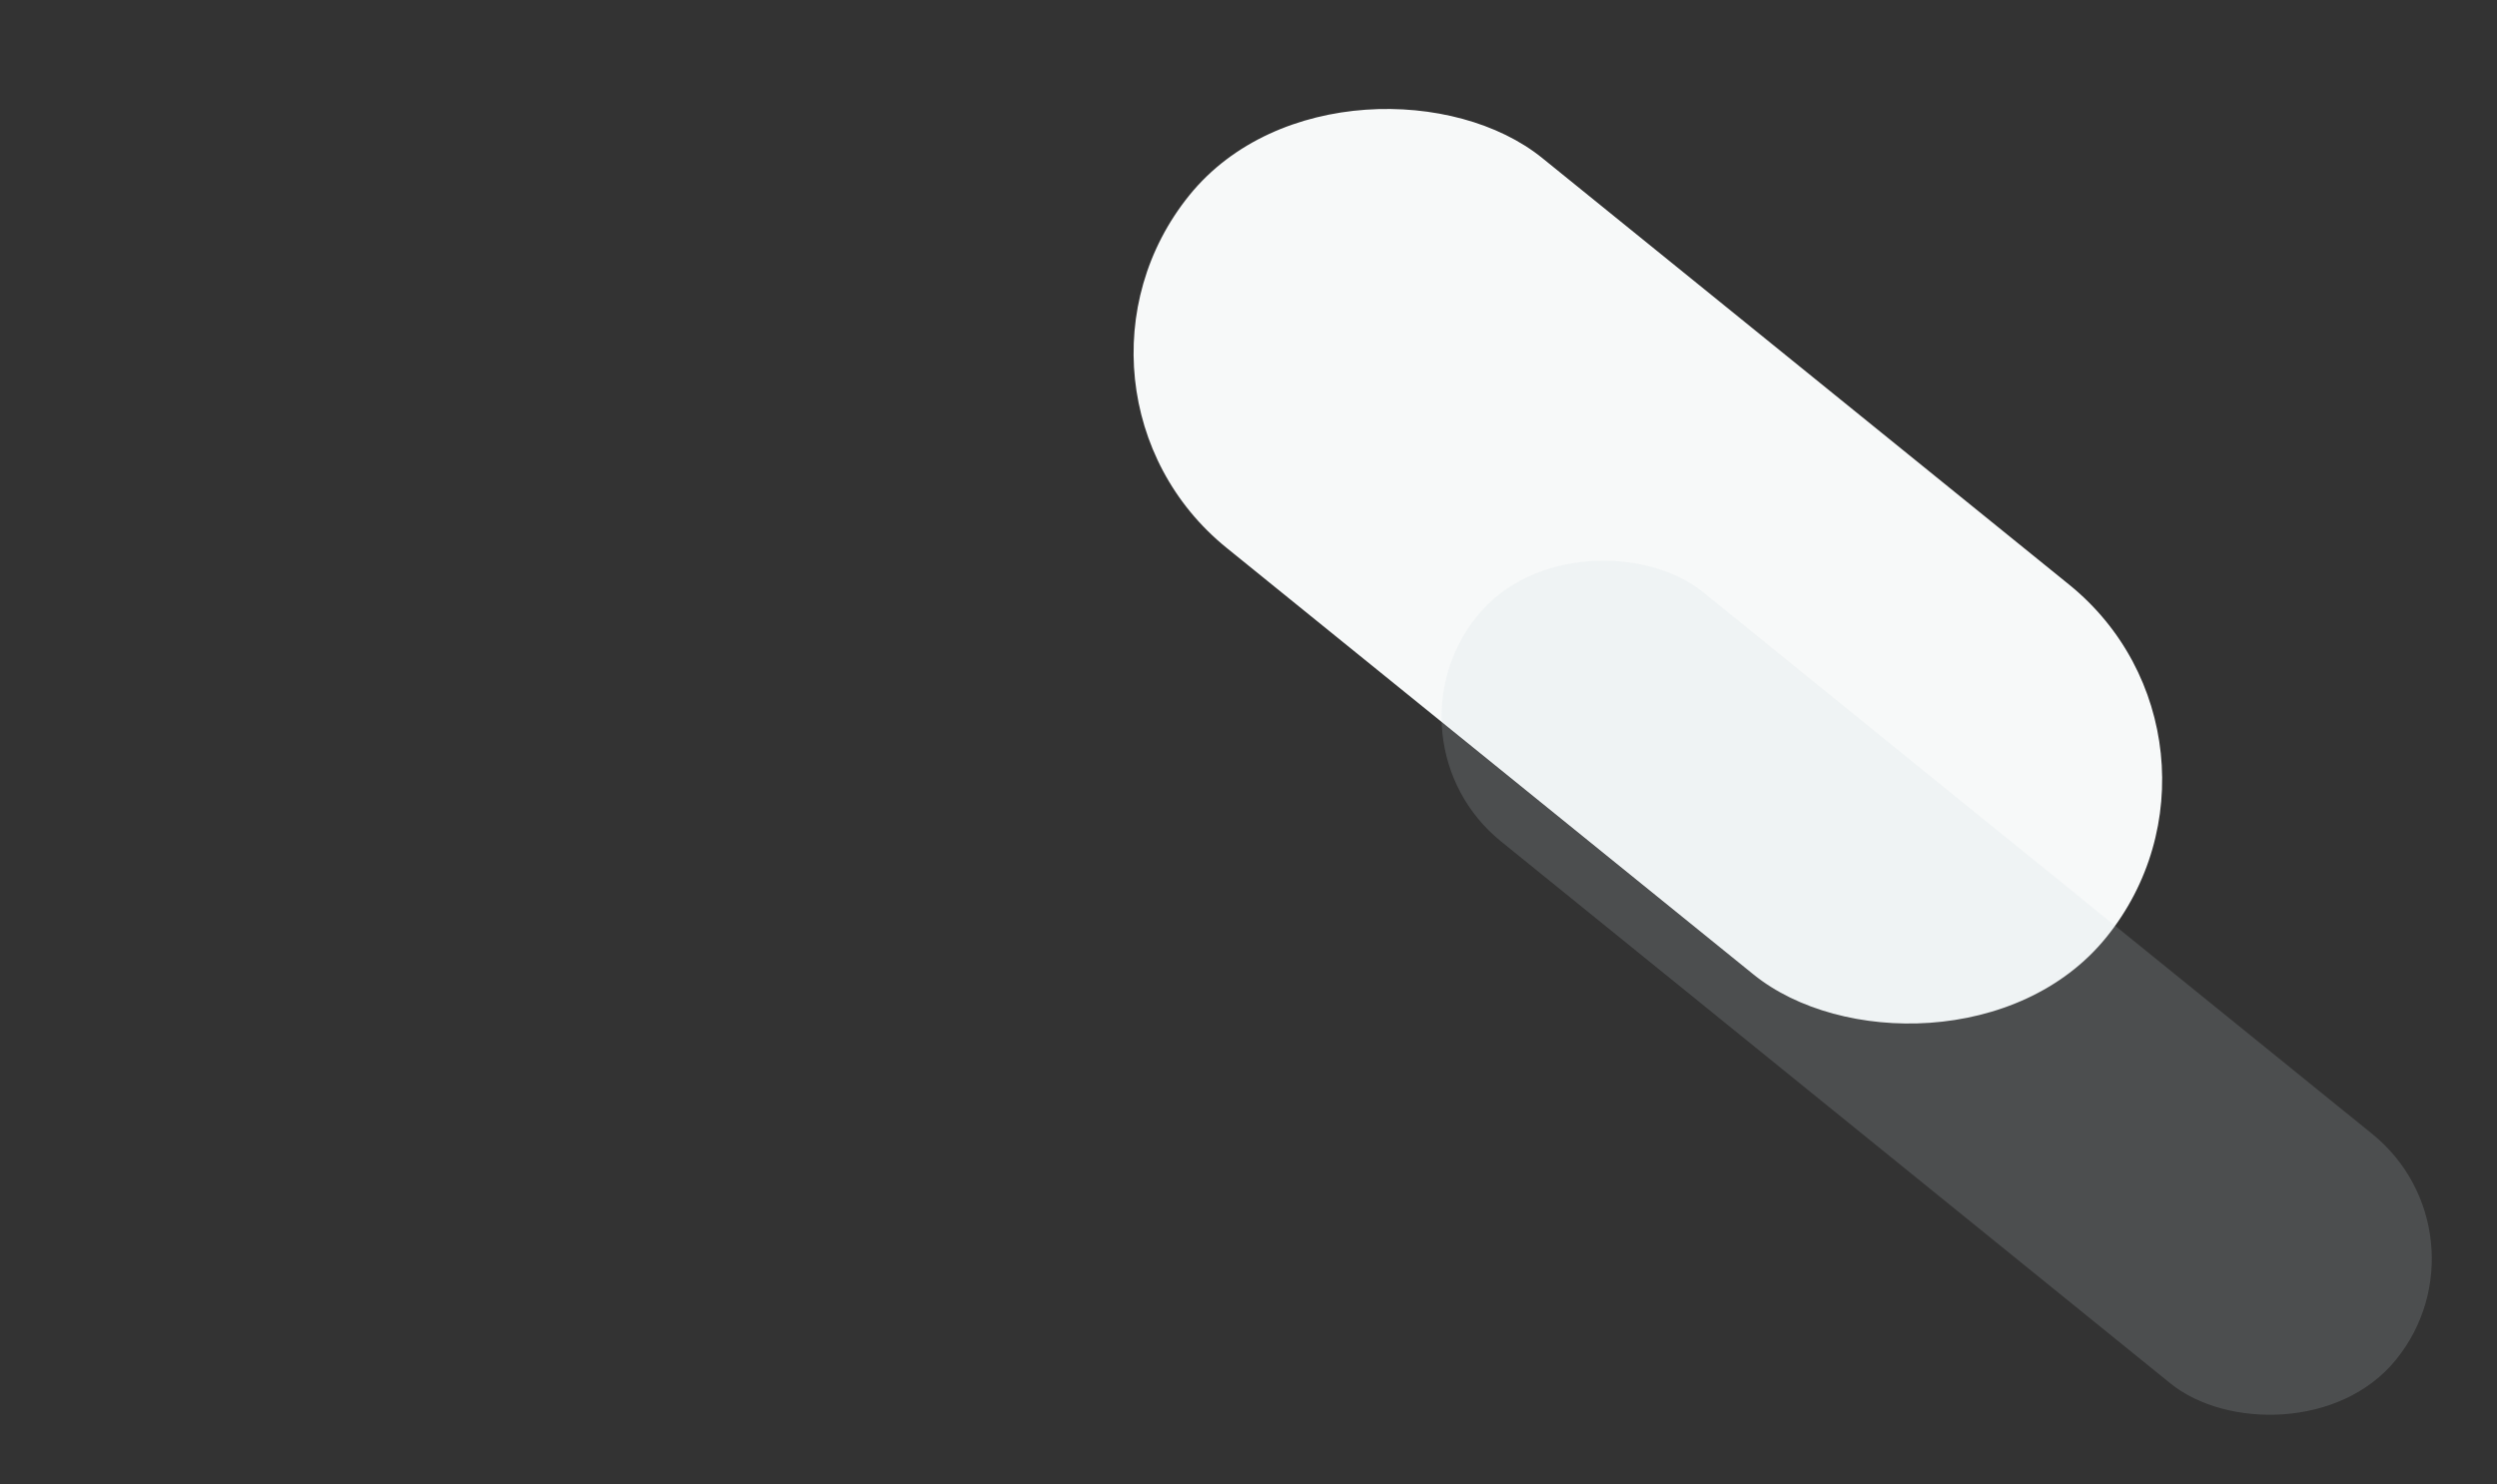 <svg xmlns="http://www.w3.org/2000/svg" width="3992.079" height="2373.393" viewBox="0 0 3992.079 2373.393">
  <rect x="0" y="0" width="3992.079" height="2373.393" fill="#333333" stroke="none"/>
  <g id="Group_204" data-name="Group 204" transform="translate(-8150 1582)">
    <g id="Group_203" data-name="Group 203">
      <g id="Group_202" data-name="Group 202" transform="translate(2039 1838)">
        <rect id="Rectangle_154" data-name="Rectangle 154" width="802" height="1886" rx="401" transform="translate(7760.329 -2796.396) rotate(-51)" fill="#f7f9f9"/>
        <rect id="Rectangle_155" data-name="Rectangle 155" width="513" height="1890" rx="256.5" transform="translate(8311.432 -2236.022) rotate(-51)" fill="rgba(200,213,219,0.17)"/>
      </g>
      <rect id="Rectangle_158" data-name="Rectangle 158" width="525" height="35" transform="translate(8150 -1582)" fill="none"/>
      <rect id="Rectangle_159" data-name="Rectangle 159" width="1124" height="1811" transform="translate(8675 -1582)" fill="none"/>
    </g>
  </g>
</svg>
